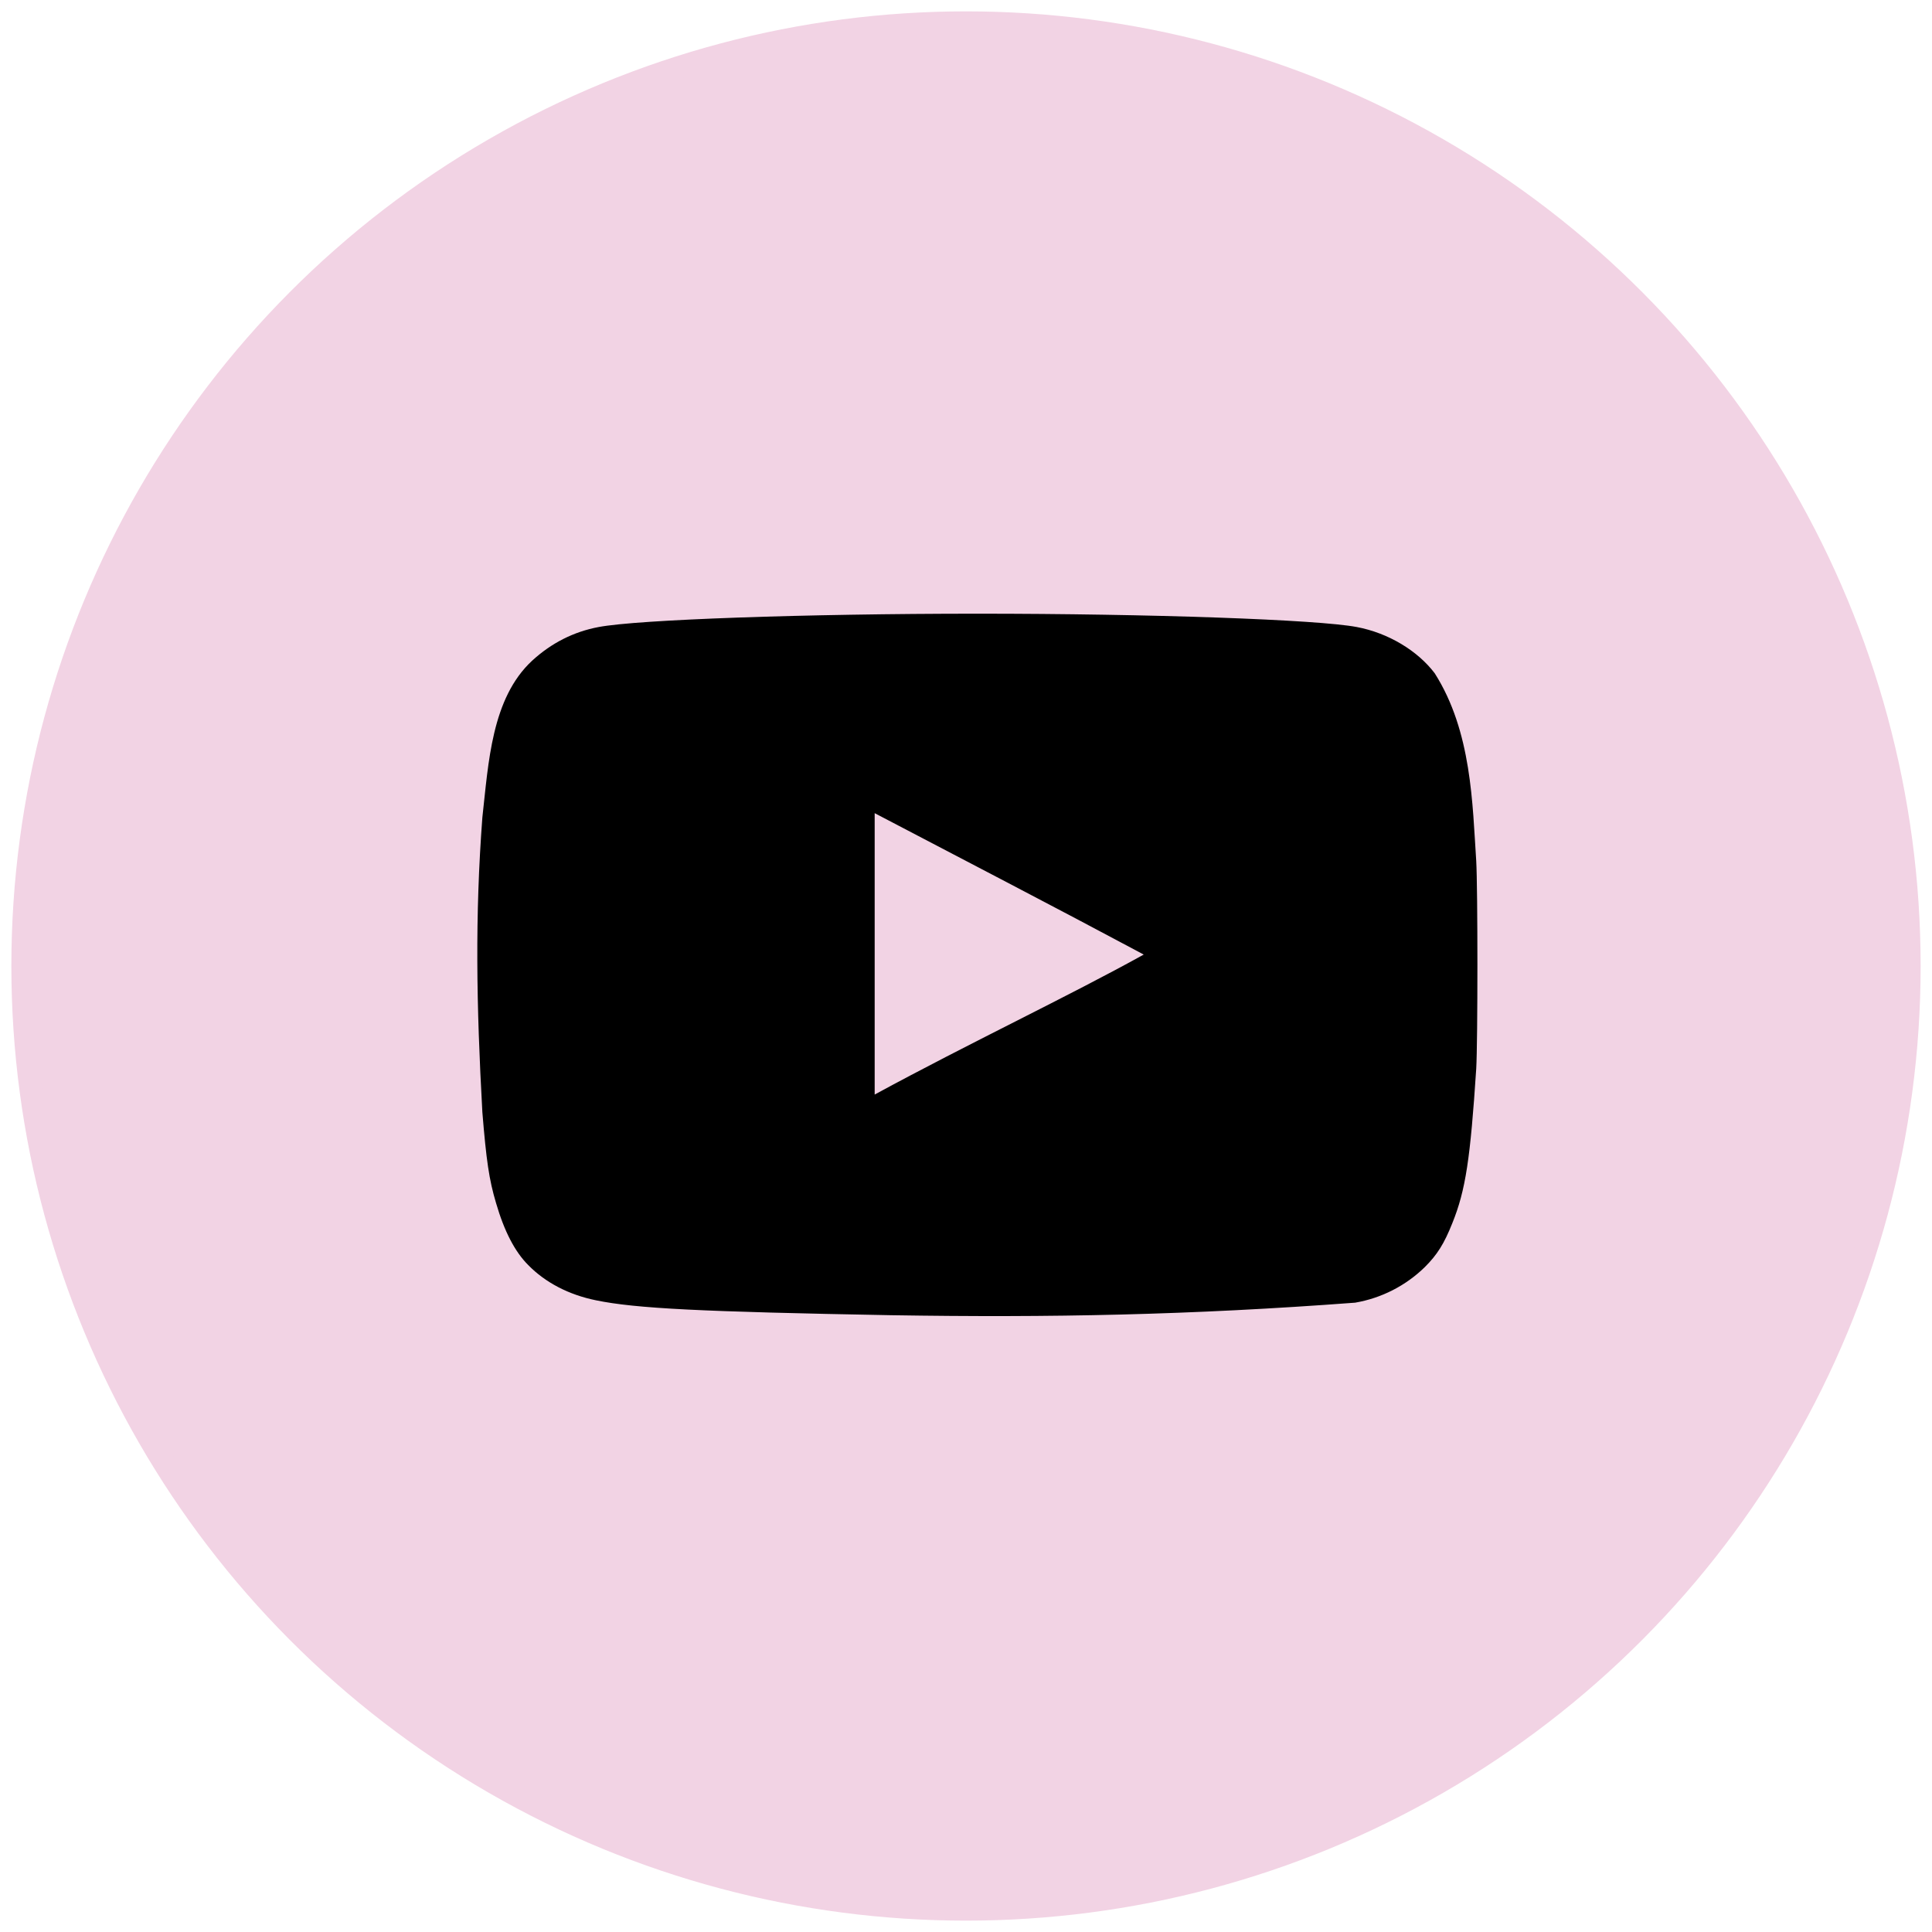 <svg height="85" viewBox="0 0 85 85" width="85" xmlns="http://www.w3.org/2000/svg"><g fill="none" fill-rule="evenodd"><circle cx="42.5" cy="42.5" fill="#f2d3e4" r="41.5" stroke="#f2d3e4"/><path d="m18.223 30.864c-8.38-.154-11.242-.293-13.001-.656-1.19-.241-2.224-.776-2.983-1.551-.586-.587-1.052-1.482-1.414-2.725-.31-1.035-.431-1.896-.603-4-.264-4.748-.327-8.629 0-12.967.269-2.395.4-5.238 2.189-6.897.845-.776 1.828-1.276 2.931-1.482 1.724-.327 9.069-.586 16.674-.586 7.587 0 14.949.259 16.674.586 1.379.259 2.672 1.034 3.431 2.034 1.633 2.568 1.661 5.762 1.827 8.26.069 1.19.069 7.949 0 9.139-.258 3.948-.465 5.345-1.051 6.793-.362.914-.672 1.397-1.207 1.931-.84.823-1.911 1.37-3.069 1.569-7.251.545-13.409.664-20.398.552zm11.105-15.863c-4.034-2.156-7.897-4.155-11.846-6.225v12.38c4.155-2.259 8.536-4.328 11.863-6.173z" fill="#000" fill-rule="nonzero" transform="translate(21 27)"/></g></svg>